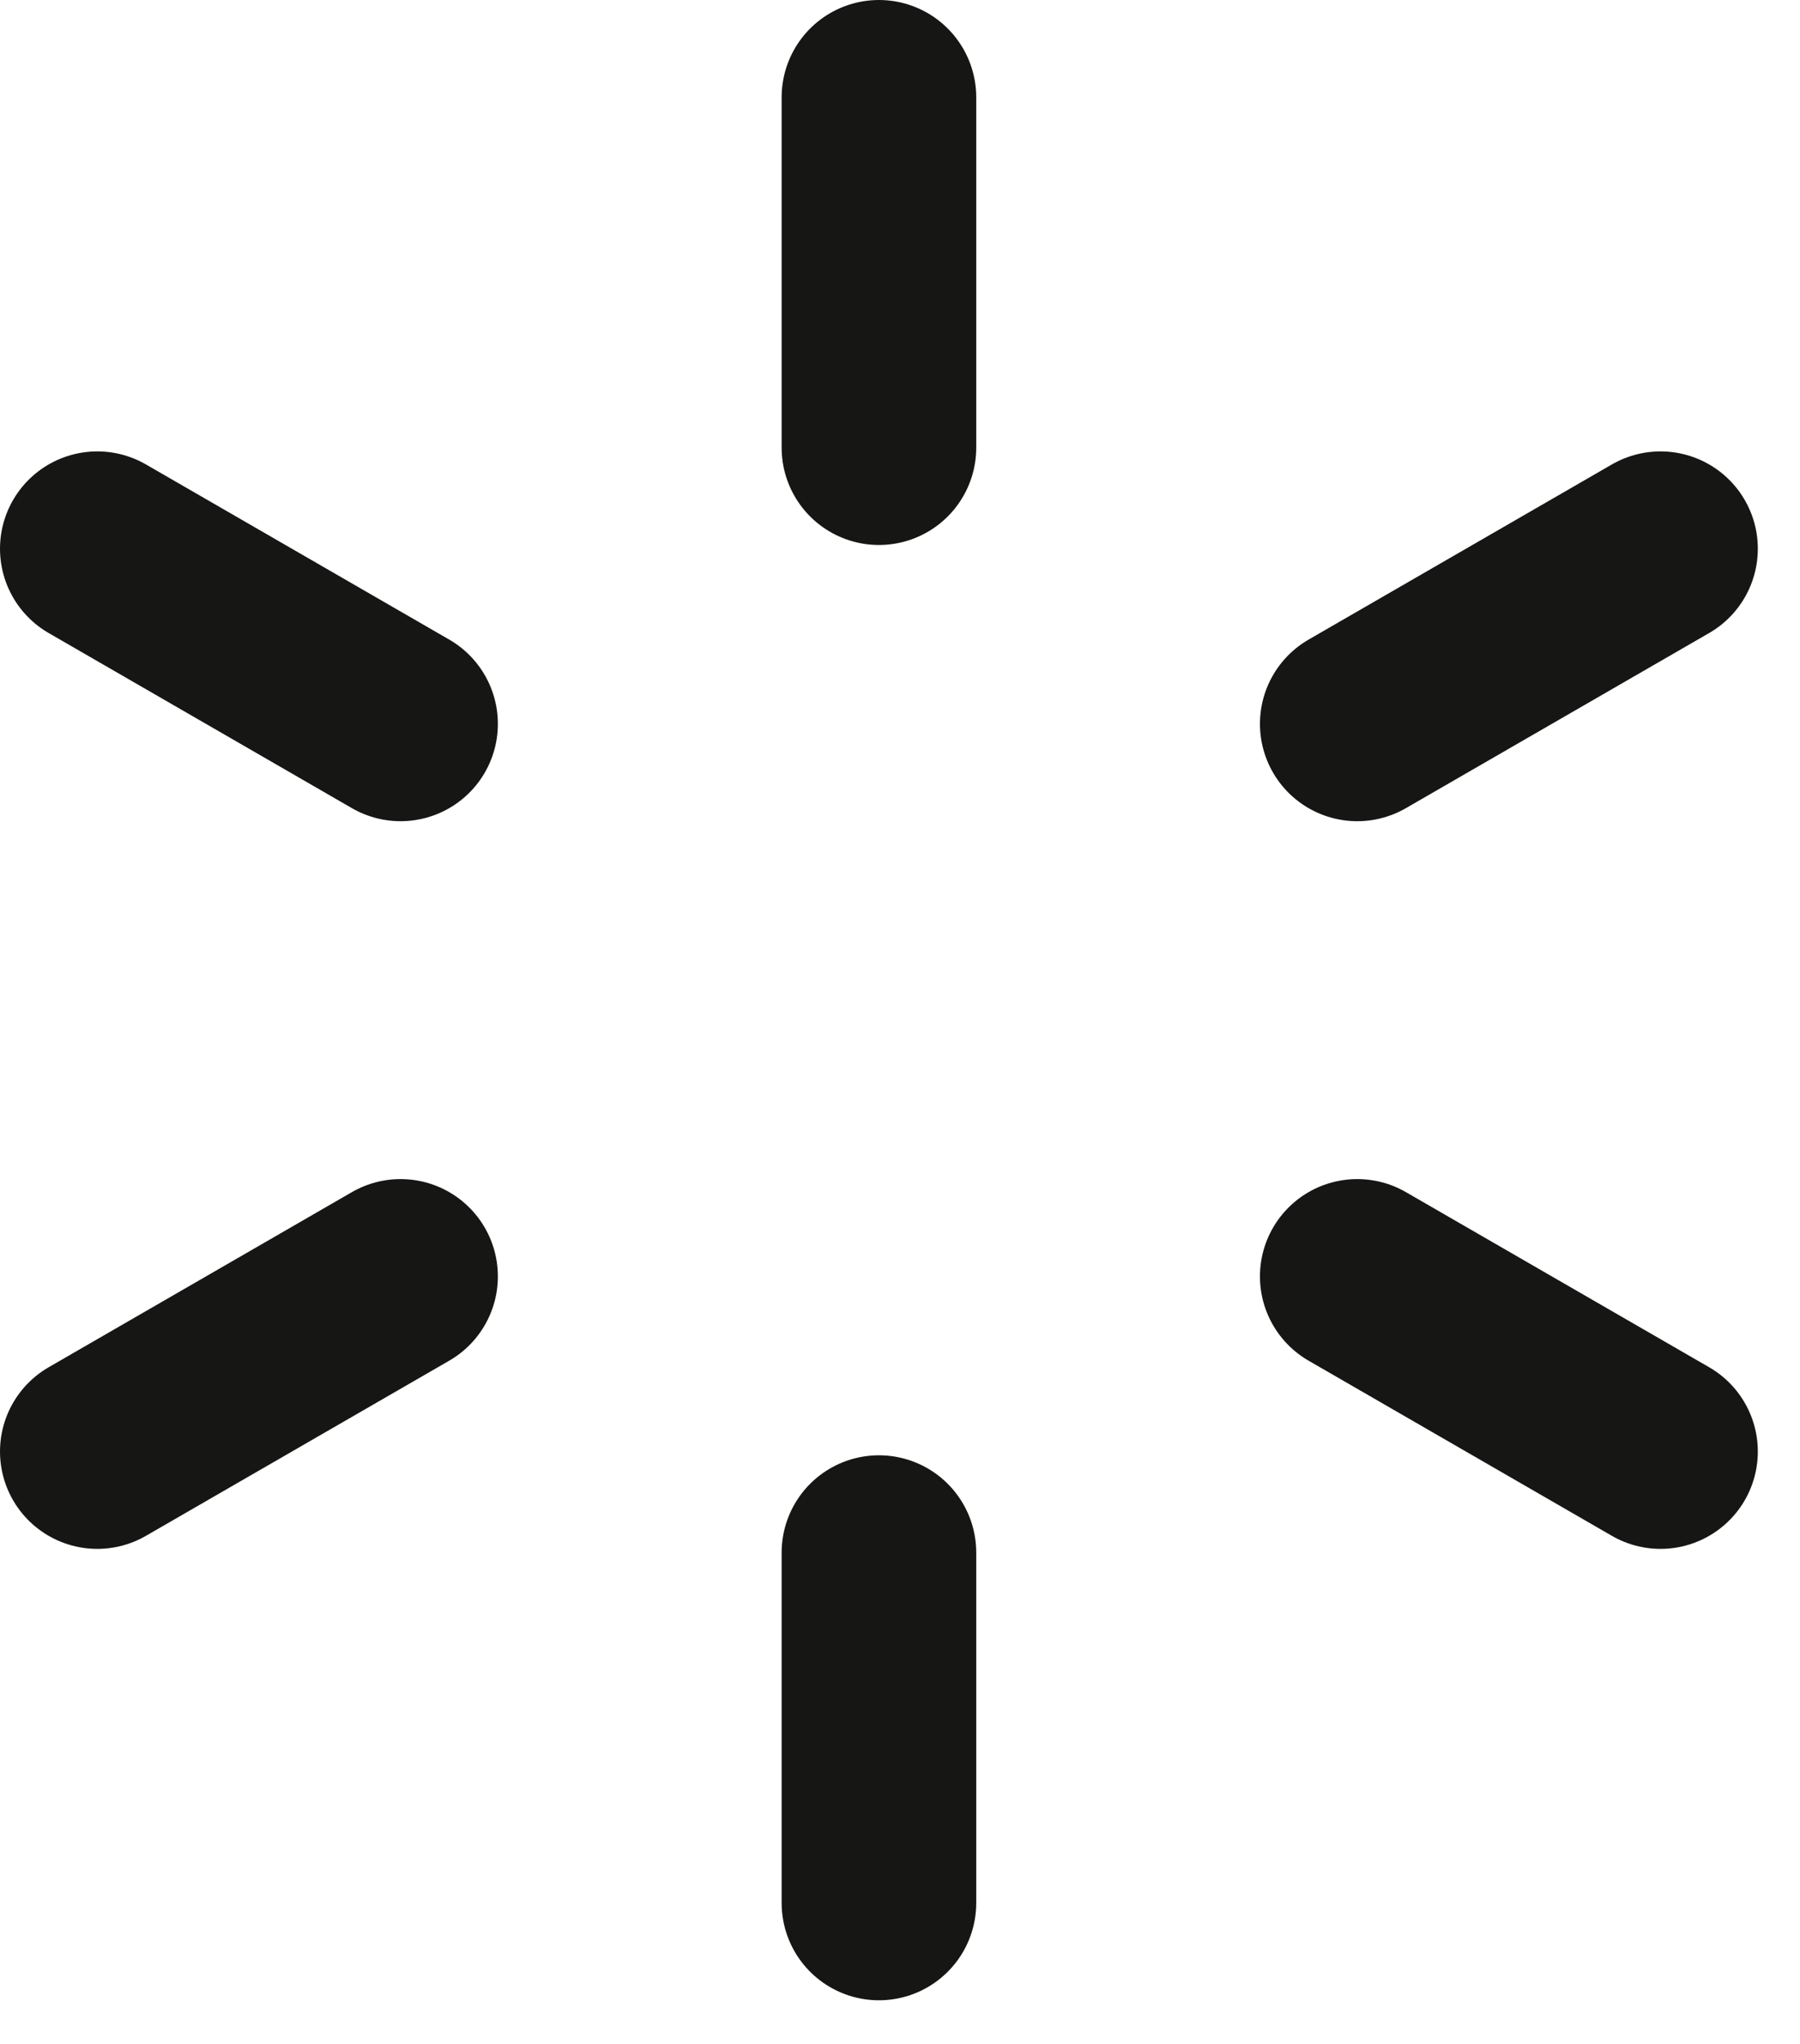 <svg width="37" height="42" viewBox="0 0 37 42" fill="none" xmlns="http://www.w3.org/2000/svg">
<path d="M18.067 2V9.199" stroke="#161615" stroke-width="4" stroke-linecap="round" stroke-linejoin="round"/>
<path d="M18.067 31.905V39.104" stroke="#161615" stroke-width="4" stroke-linecap="round" stroke-linejoin="round"/>
<path d="M2 11.276L8.234 14.875" stroke="#161615" stroke-width="4" stroke-linecap="round" stroke-linejoin="round"/>
<path d="M27.899 26.229L34.133 29.828" stroke="#161615" stroke-width="4" stroke-linecap="round" stroke-linejoin="round"/>
<path d="M2 29.828L8.234 26.229" stroke="#161615" stroke-width="4" stroke-linecap="round" stroke-linejoin="round"/>
<path d="M27.899 14.875L34.133 11.276" stroke="#161615" stroke-width="4" stroke-linecap="round" stroke-linejoin="round"/>
</svg>
